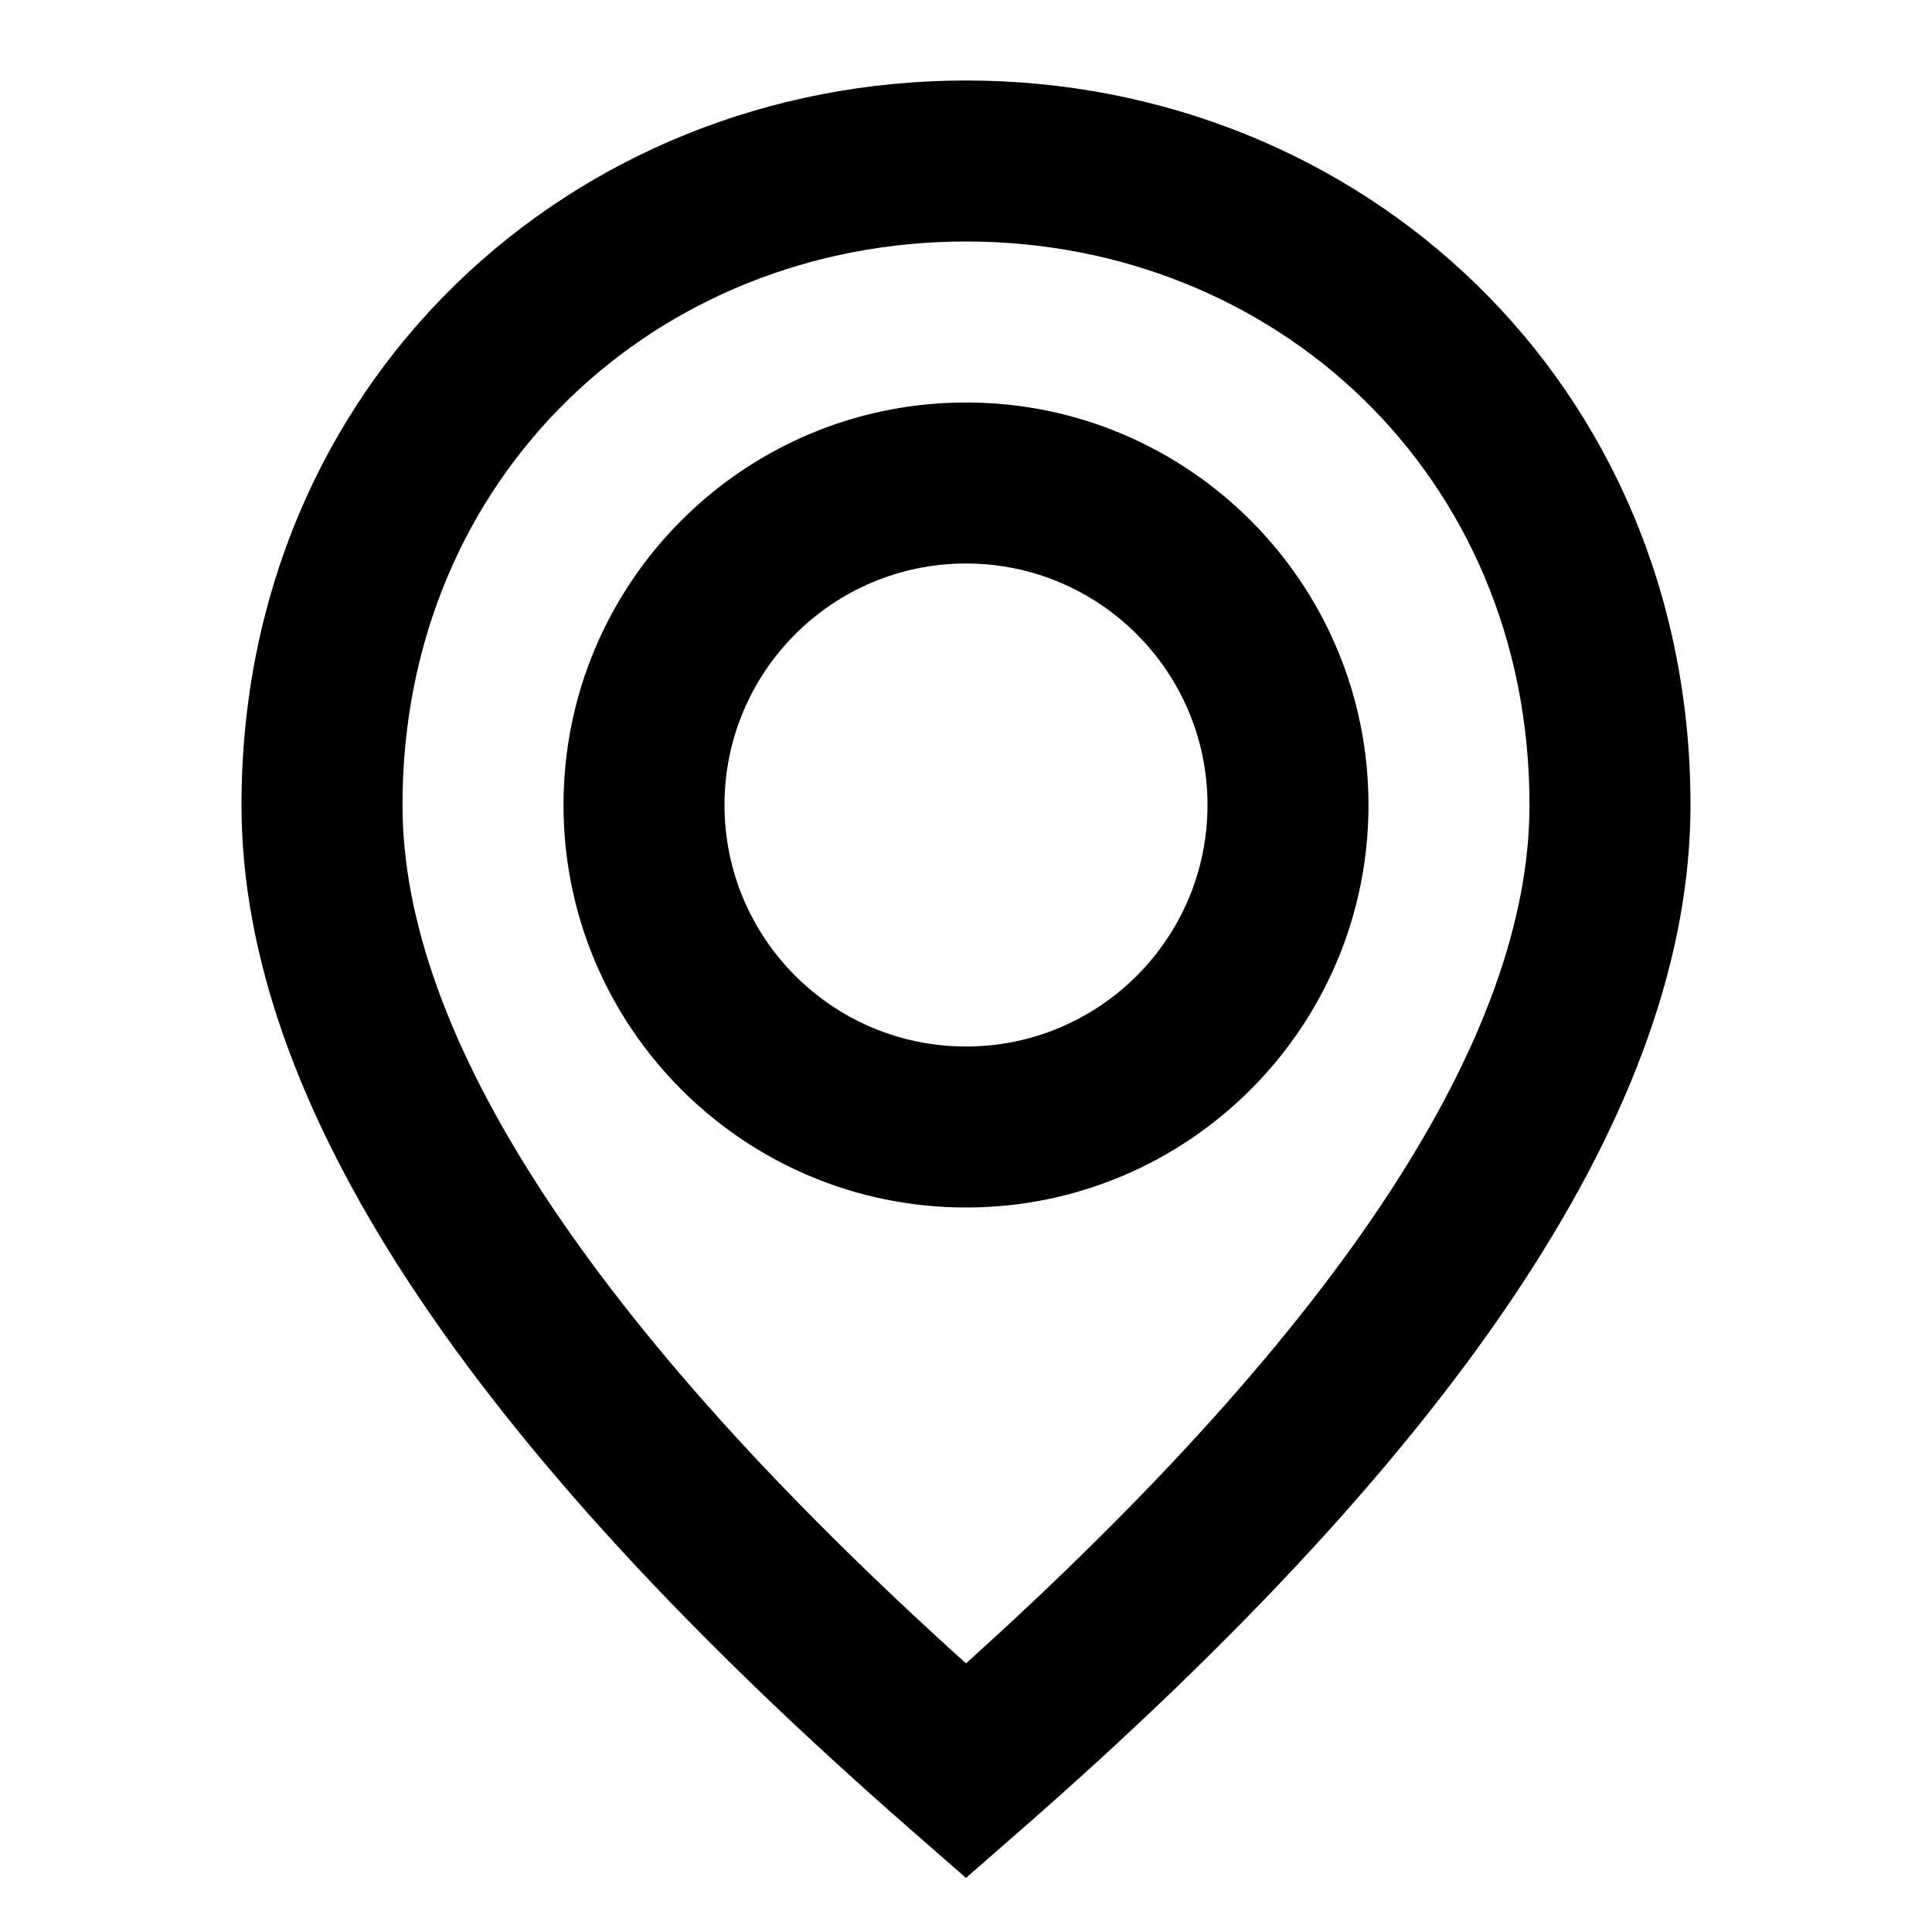 <?xml version="1.0" encoding="utf-8"?>
<svg fill="#000000" width="800px" height="800px" viewBox="0 0 24 24" xmlns="http://www.w3.org/2000/svg">
  <path fill-rule="evenodd" d="M12.658,22.753 L12,23.328 L11.342,22.753 C5.811,17.924 3,13.707 3,10 C3,4.751 7.097,1 12,1 C16.903,1 21,4.751 21,10 C21,13.707 18.189,17.924 12.658,22.753 Z M5,10 C5,12.849 7.307,16.434 12,20.663 C16.693,16.434 19,12.849 19,10 C19,5.897 15.836,3 12,3 C8.164,3 5,5.897 5,10 Z M12,5 C14.761,5 17,7.239 17,10 C17,12.761 14.761,15 12,15 C9.239,15 7,12.761 7,10 C7,7.239 9.239,5 12,5 Z M12,7 C10.343,7 9,8.343 9,10 C9,11.657 10.343,13 12,13 C13.657,13 15,11.657 15,10 C15,8.343 13.657,7 12,7 Z"/>
</svg>